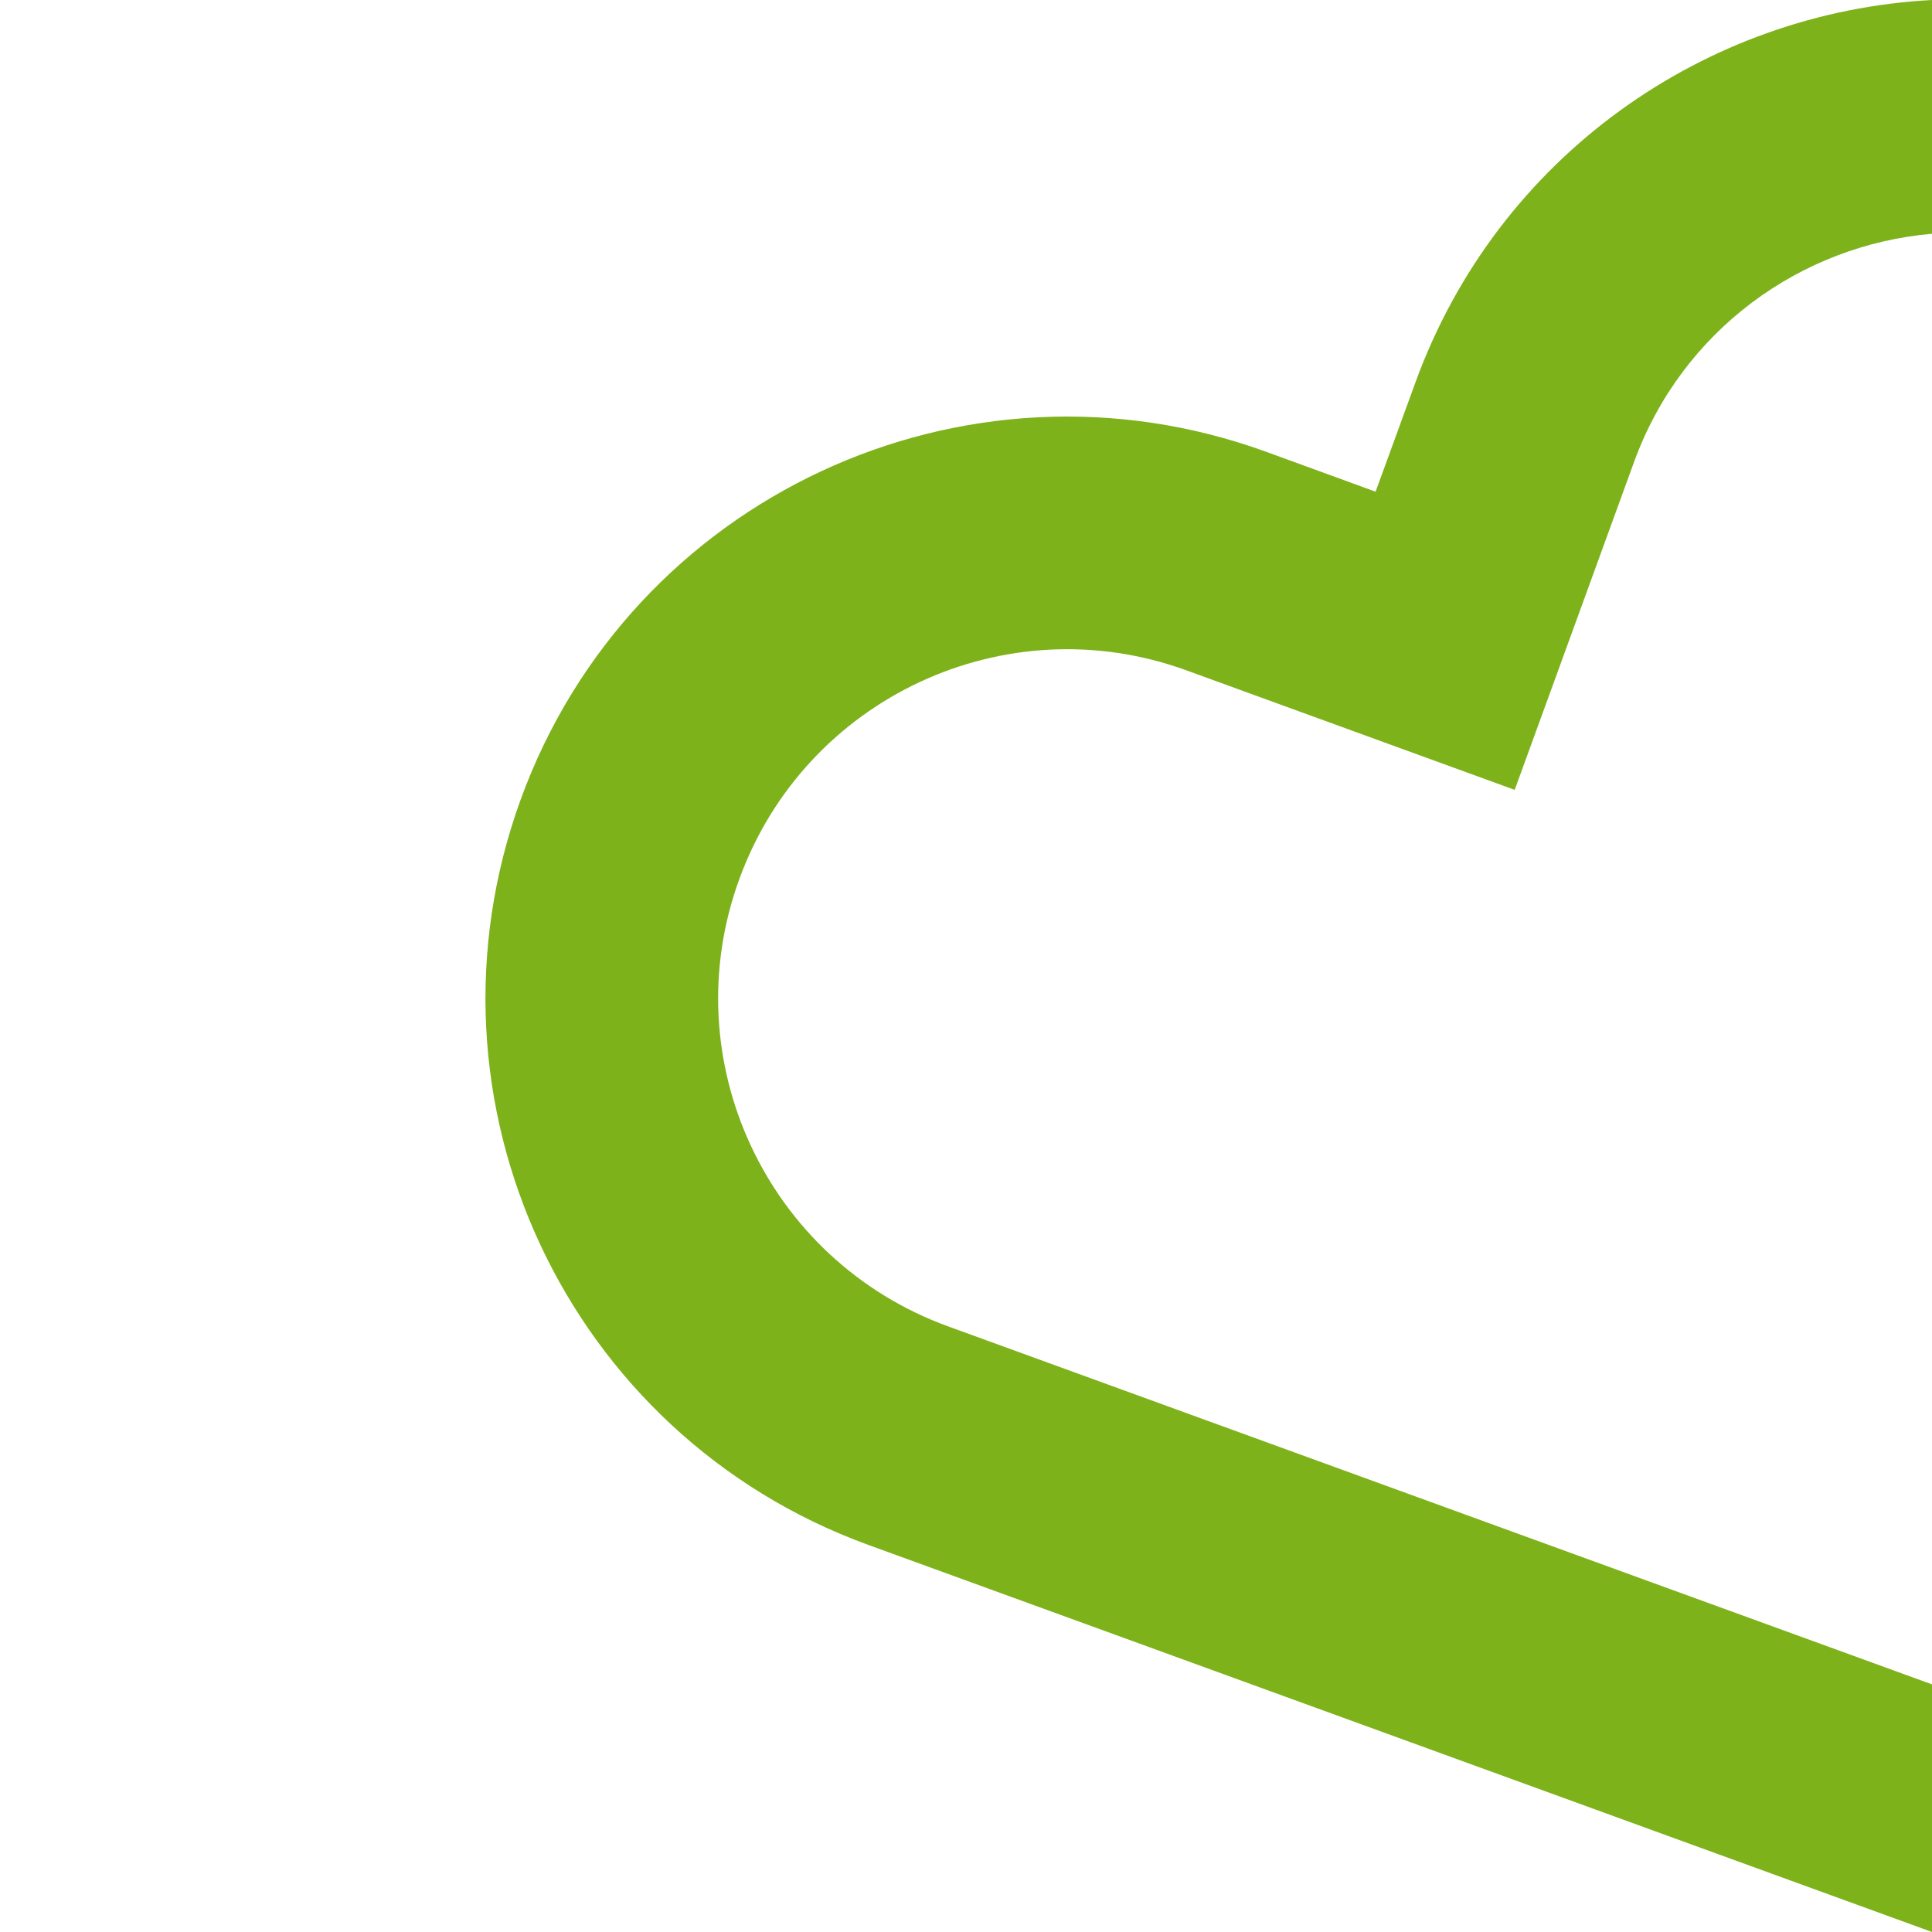 <?xml version="1.0" encoding="UTF-8"?>
<!-- Generator: Adobe Illustrator 27.7.0, SVG Export Plug-In . SVG Version: 6.00 Build 0)  -->
<svg xmlns="http://www.w3.org/2000/svg" xmlns:xlink="http://www.w3.org/1999/xlink" version="1.1" id="Ebene_1" x="0px" y="0px" viewBox="0 0 600 600" style="enable-background:new 0 0 600 600;" xml:space="preserve">
<style type="text/css">
	.st0{fill-rule:evenodd;clip-rule:evenodd;fill:#7EB21A;}
</style>
<path class="st0" d="M600,523.1L600,523.1L294.4,411.9c-56.3-20.5-85.3-82.7-64.8-138.9c20.5-56.3,82.7-85.3,138.9-64.8l101.9,37.1  l37.1-101.9c14.9-40.9,51.8-67.3,92.5-70.8V0c-70.2,3.7-134.8,48.4-160.4,118.7l-12.4,34l-34-12.4c-93.8-34.1-197.4,14.2-231.5,108  s14.2,197.4,108,231.5L600,600V523.1z"></path>
</svg>
